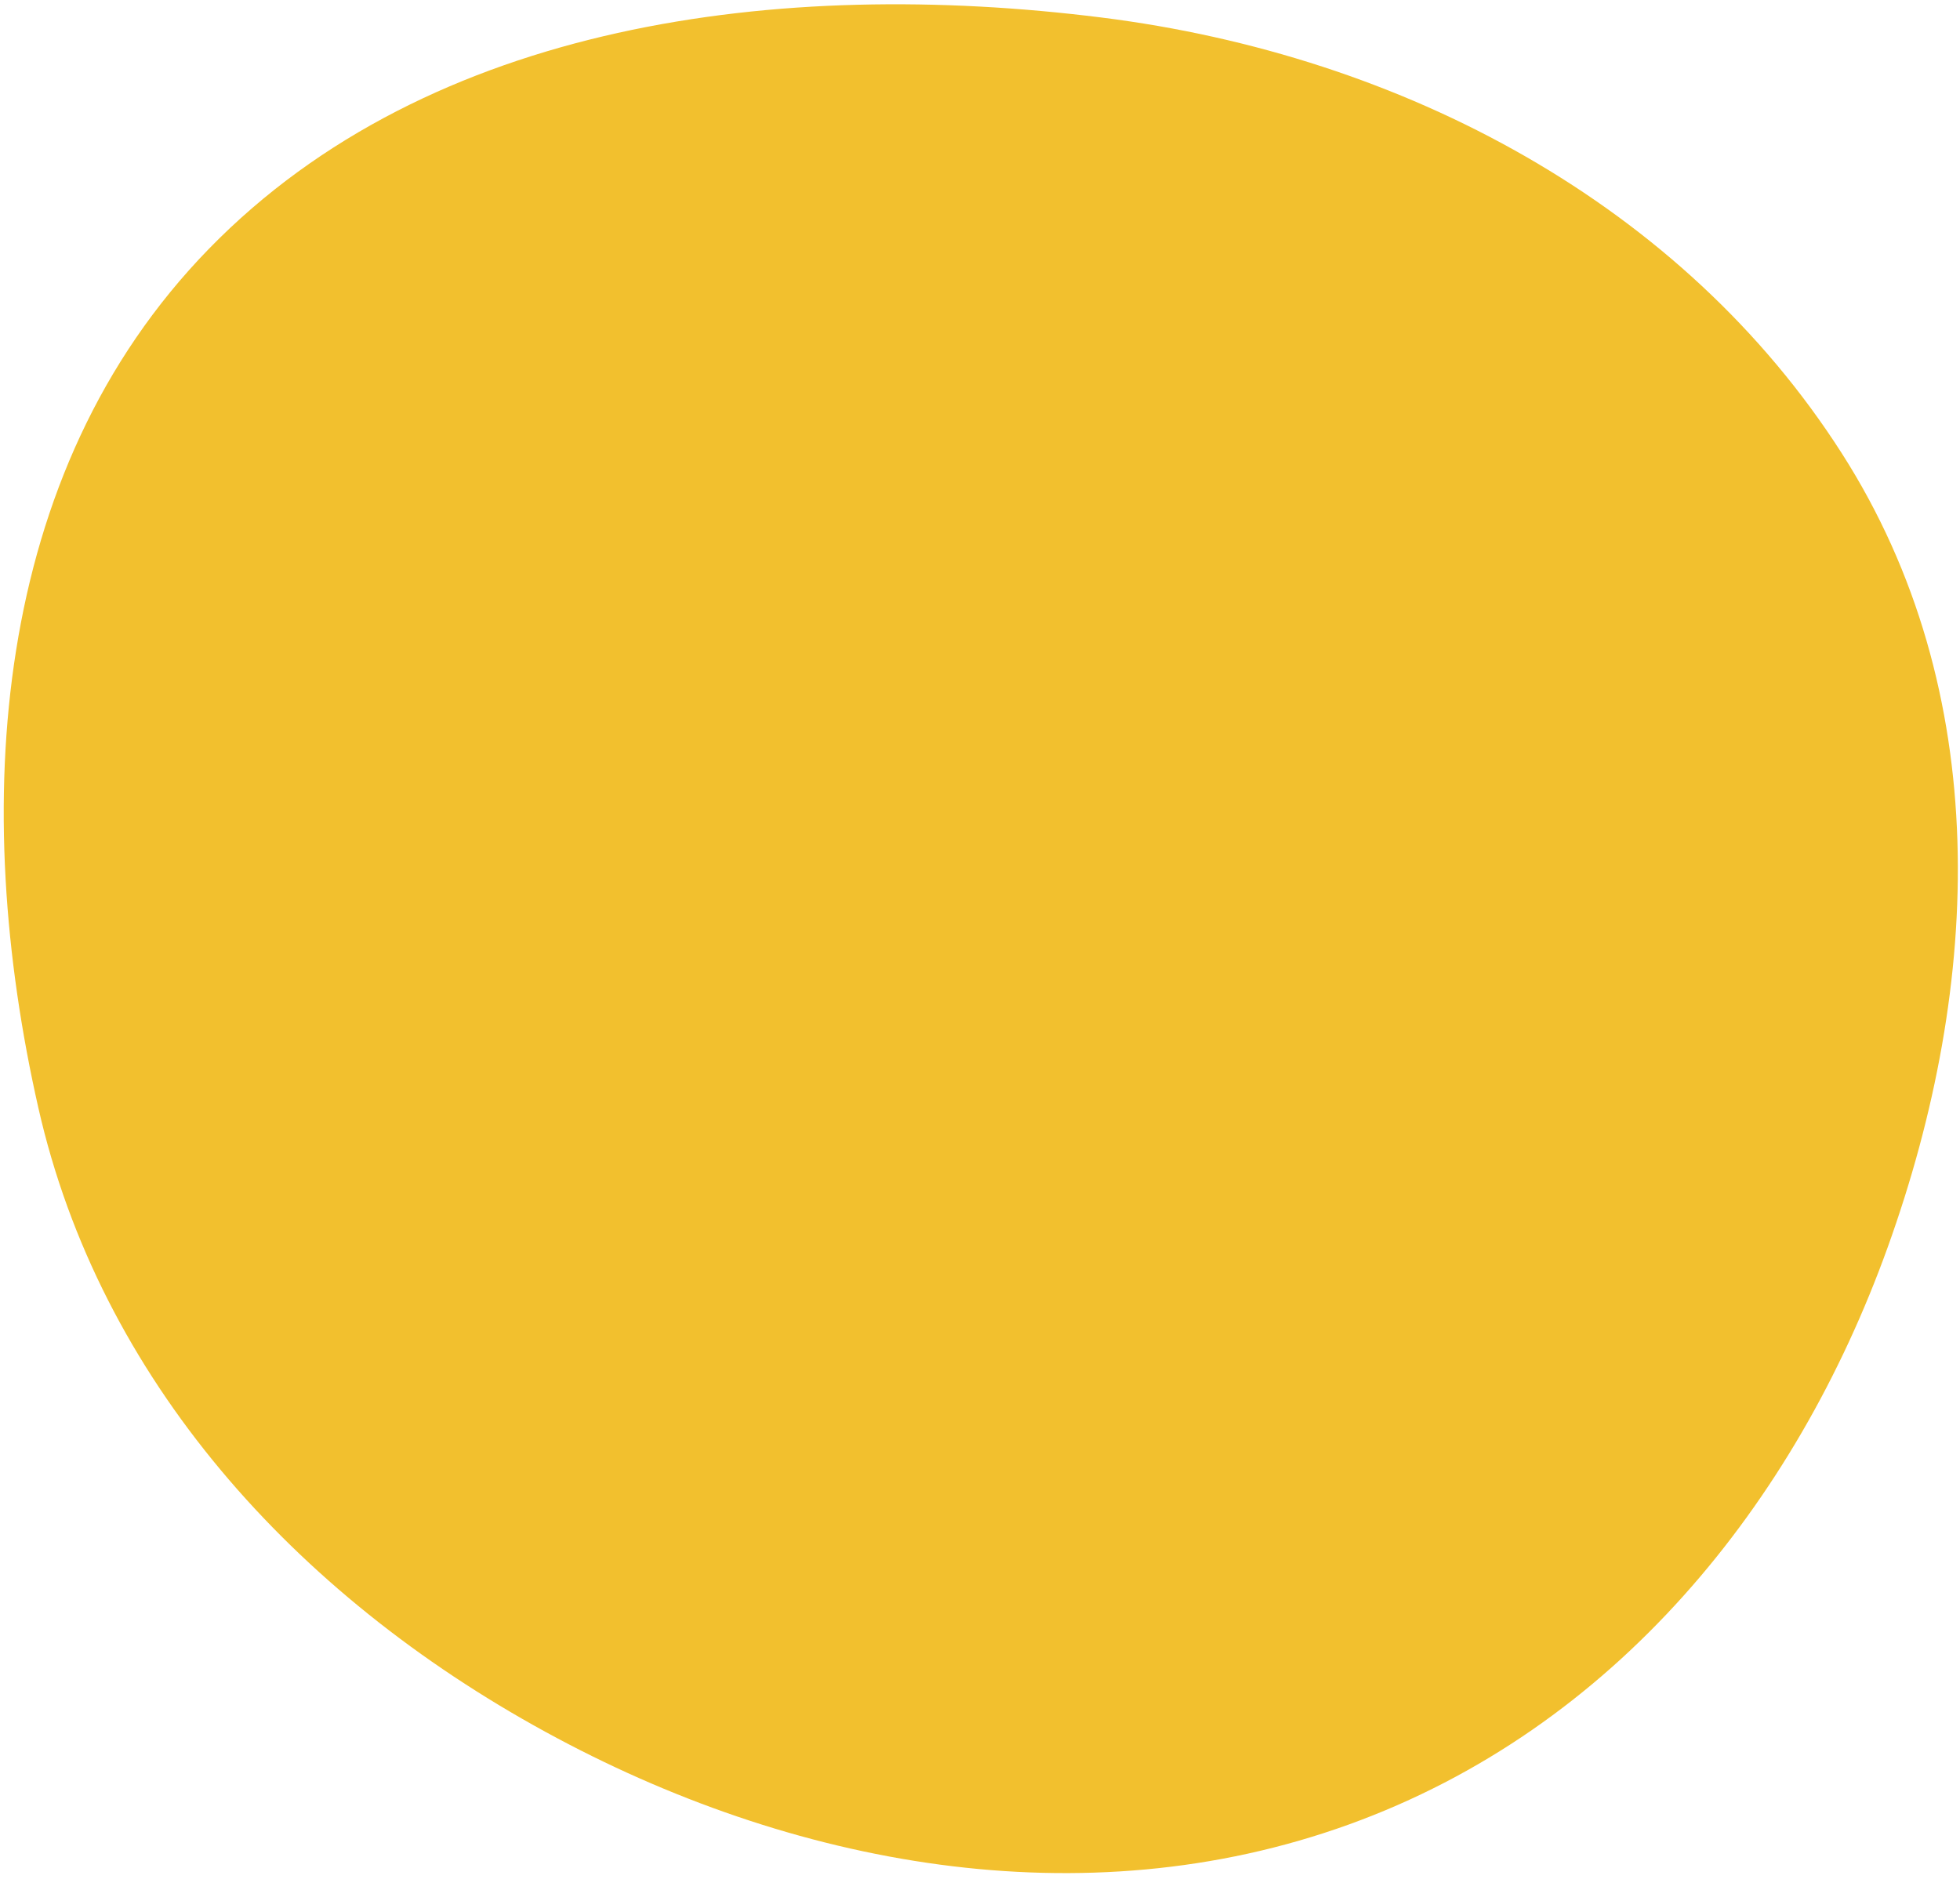 <svg width="316" height="303" viewBox="0 0 316 303" fill="none" xmlns="http://www.w3.org/2000/svg">
<path fill-rule="evenodd" clip-rule="evenodd" d="M304.342 201.12C289.466 242.48 260.272 278.739 217.437 294.203C174.636 309.655 127.625 300.96 87.932 279.25C47.357 257.057 16.087 222.308 6.189 178.66C-4.77 130.331 -1.591 76.308 33.702 40.101C69.329 3.551 125.754 -3.675 177.583 2.824C226.353 8.94 271.329 33.025 296.955 73.114C321.481 111.481 319.638 158.592 304.342 201.12Z" fill="#F2C02E"/>
</svg>
